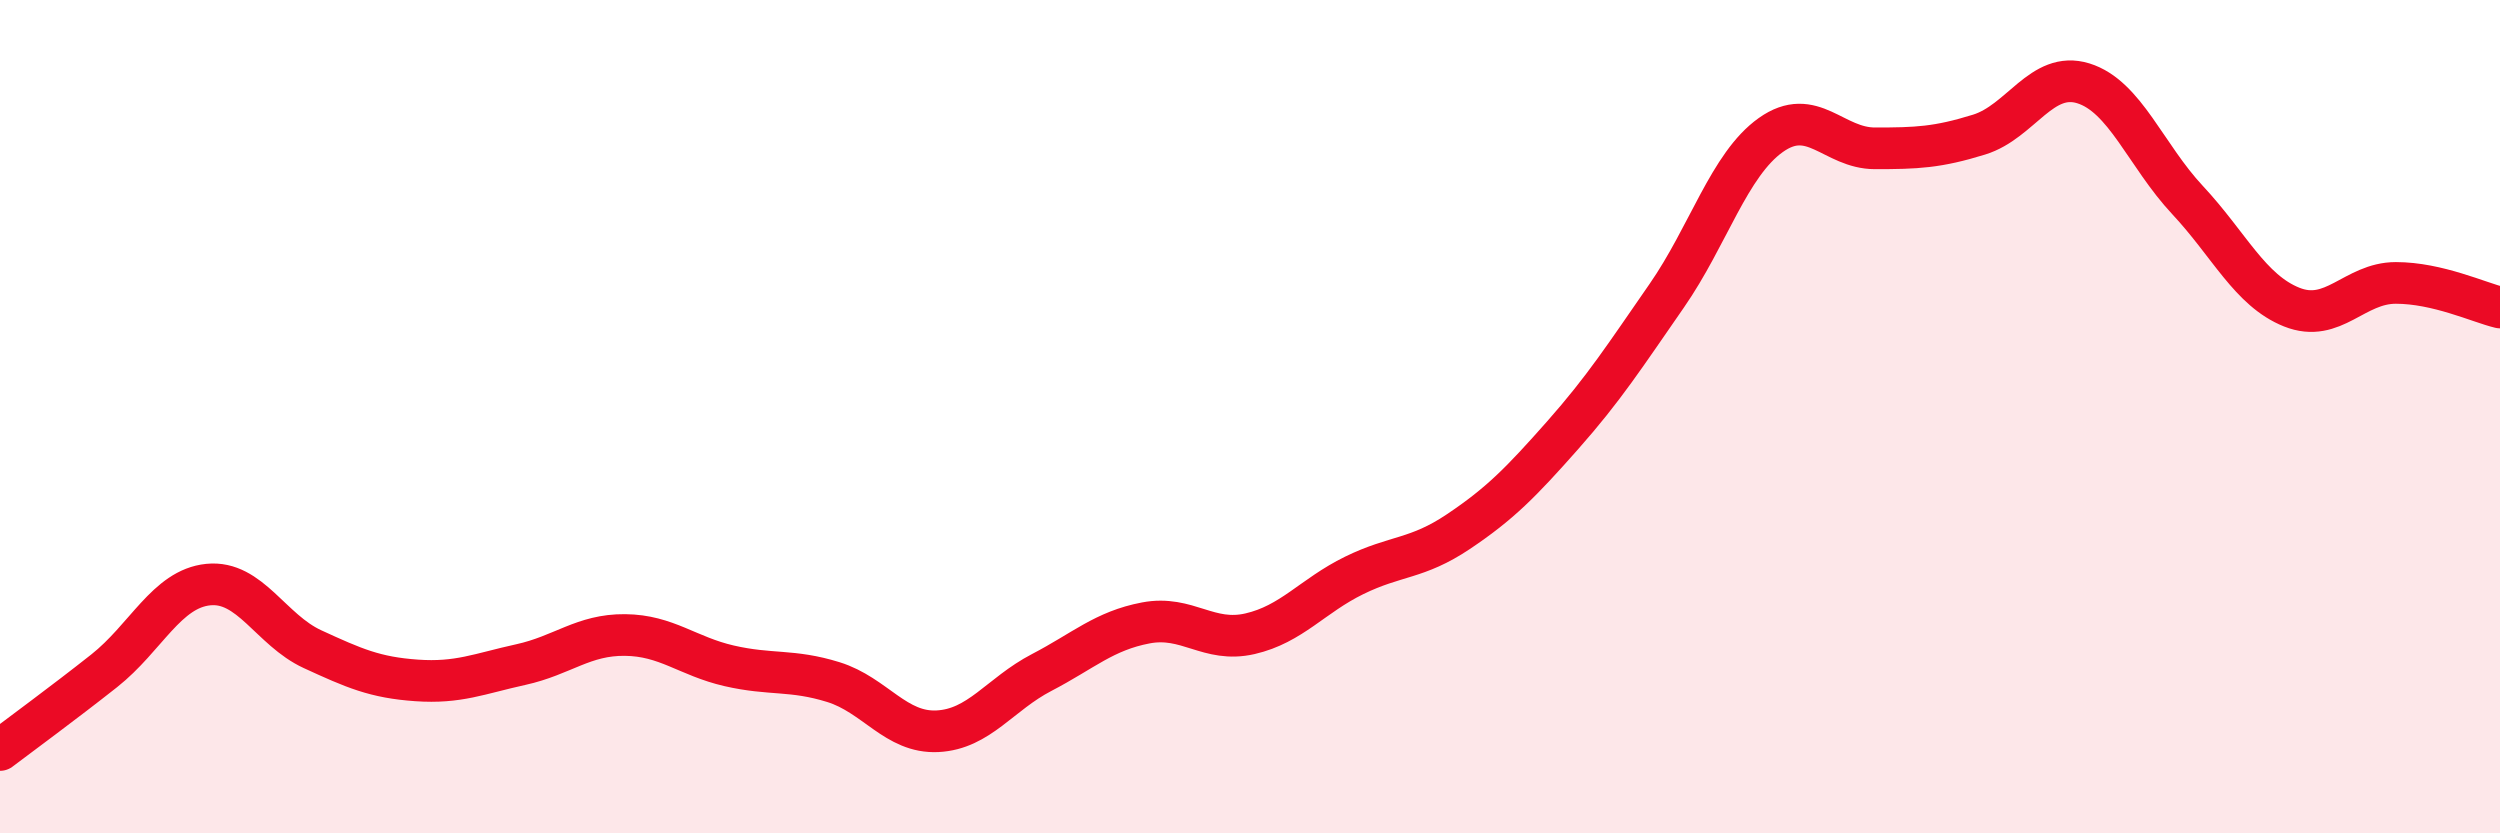 
    <svg width="60" height="20" viewBox="0 0 60 20" xmlns="http://www.w3.org/2000/svg">
      <path
        d="M 0,18 C 0.5,17.62 1.5,16.89 2.5,16.1 C 3.5,15.31 4,14.13 5,14.03 C 6,13.93 6.5,15.12 7.5,15.58 C 8.5,16.04 9,16.26 10,16.33 C 11,16.4 11.5,16.17 12.5,15.95 C 13.5,15.73 14,15.23 15,15.24 C 16,15.25 16.5,15.75 17.5,15.98 C 18.5,16.21 19,16.06 20,16.37 C 21,16.68 21.5,17.6 22.5,17.55 C 23.5,17.5 24,16.66 25,16.14 C 26,15.62 26.5,15.14 27.5,14.95 C 28.5,14.76 29,15.44 30,15.21 C 31,14.98 31.5,14.3 32.5,13.81 C 33.5,13.32 34,13.43 35,12.76 C 36,12.09 36.5,11.58 37.5,10.45 C 38.5,9.32 39,8.54 40,7.1 C 41,5.66 41.5,3.95 42.5,3.24 C 43.5,2.53 44,3.56 45,3.56 C 46,3.56 46.5,3.54 47.5,3.23 C 48.5,2.92 49,1.69 50,2 C 51,2.31 51.5,3.73 52.5,4.8 C 53.5,5.87 54,6.97 55,7.37 C 56,7.77 56.5,6.79 57.5,6.79 C 58.5,6.79 59.5,7.26 60,7.38L60 20L0 20Z"
        fill="#EB0A25"
        opacity="0.1"
        stroke-linecap="round"
        stroke-linejoin="round"
      />
      <path
        d="M 0,18 C 0.5,17.62 1.5,16.89 2.5,16.1 C 3.5,15.31 4,14.13 5,14.03 C 6,13.93 6.5,15.12 7.5,15.58 C 8.5,16.04 9,16.26 10,16.33 C 11,16.4 11.5,16.17 12.5,15.95 C 13.5,15.73 14,15.23 15,15.24 C 16,15.25 16.5,15.75 17.5,15.98 C 18.5,16.21 19,16.06 20,16.37 C 21,16.68 21.5,17.6 22.5,17.55 C 23.5,17.5 24,16.66 25,16.14 C 26,15.62 26.5,15.14 27.5,14.95 C 28.5,14.76 29,15.44 30,15.21 C 31,14.98 31.5,14.3 32.5,13.81 C 33.5,13.32 34,13.43 35,12.76 C 36,12.09 36.5,11.58 37.5,10.45 C 38.5,9.32 39,8.54 40,7.1 C 41,5.66 41.5,3.95 42.5,3.24 C 43.5,2.53 44,3.56 45,3.56 C 46,3.56 46.5,3.54 47.5,3.23 C 48.5,2.92 49,1.69 50,2 C 51,2.31 51.5,3.73 52.5,4.8 C 53.5,5.87 54,6.97 55,7.37 C 56,7.77 56.5,6.79 57.5,6.79 C 58.5,6.79 59.5,7.26 60,7.38"
        stroke="#EB0A25"
        stroke-width="1"
        fill="none"
        stroke-linecap="round"
        stroke-linejoin="round"
      />
    </svg>
  